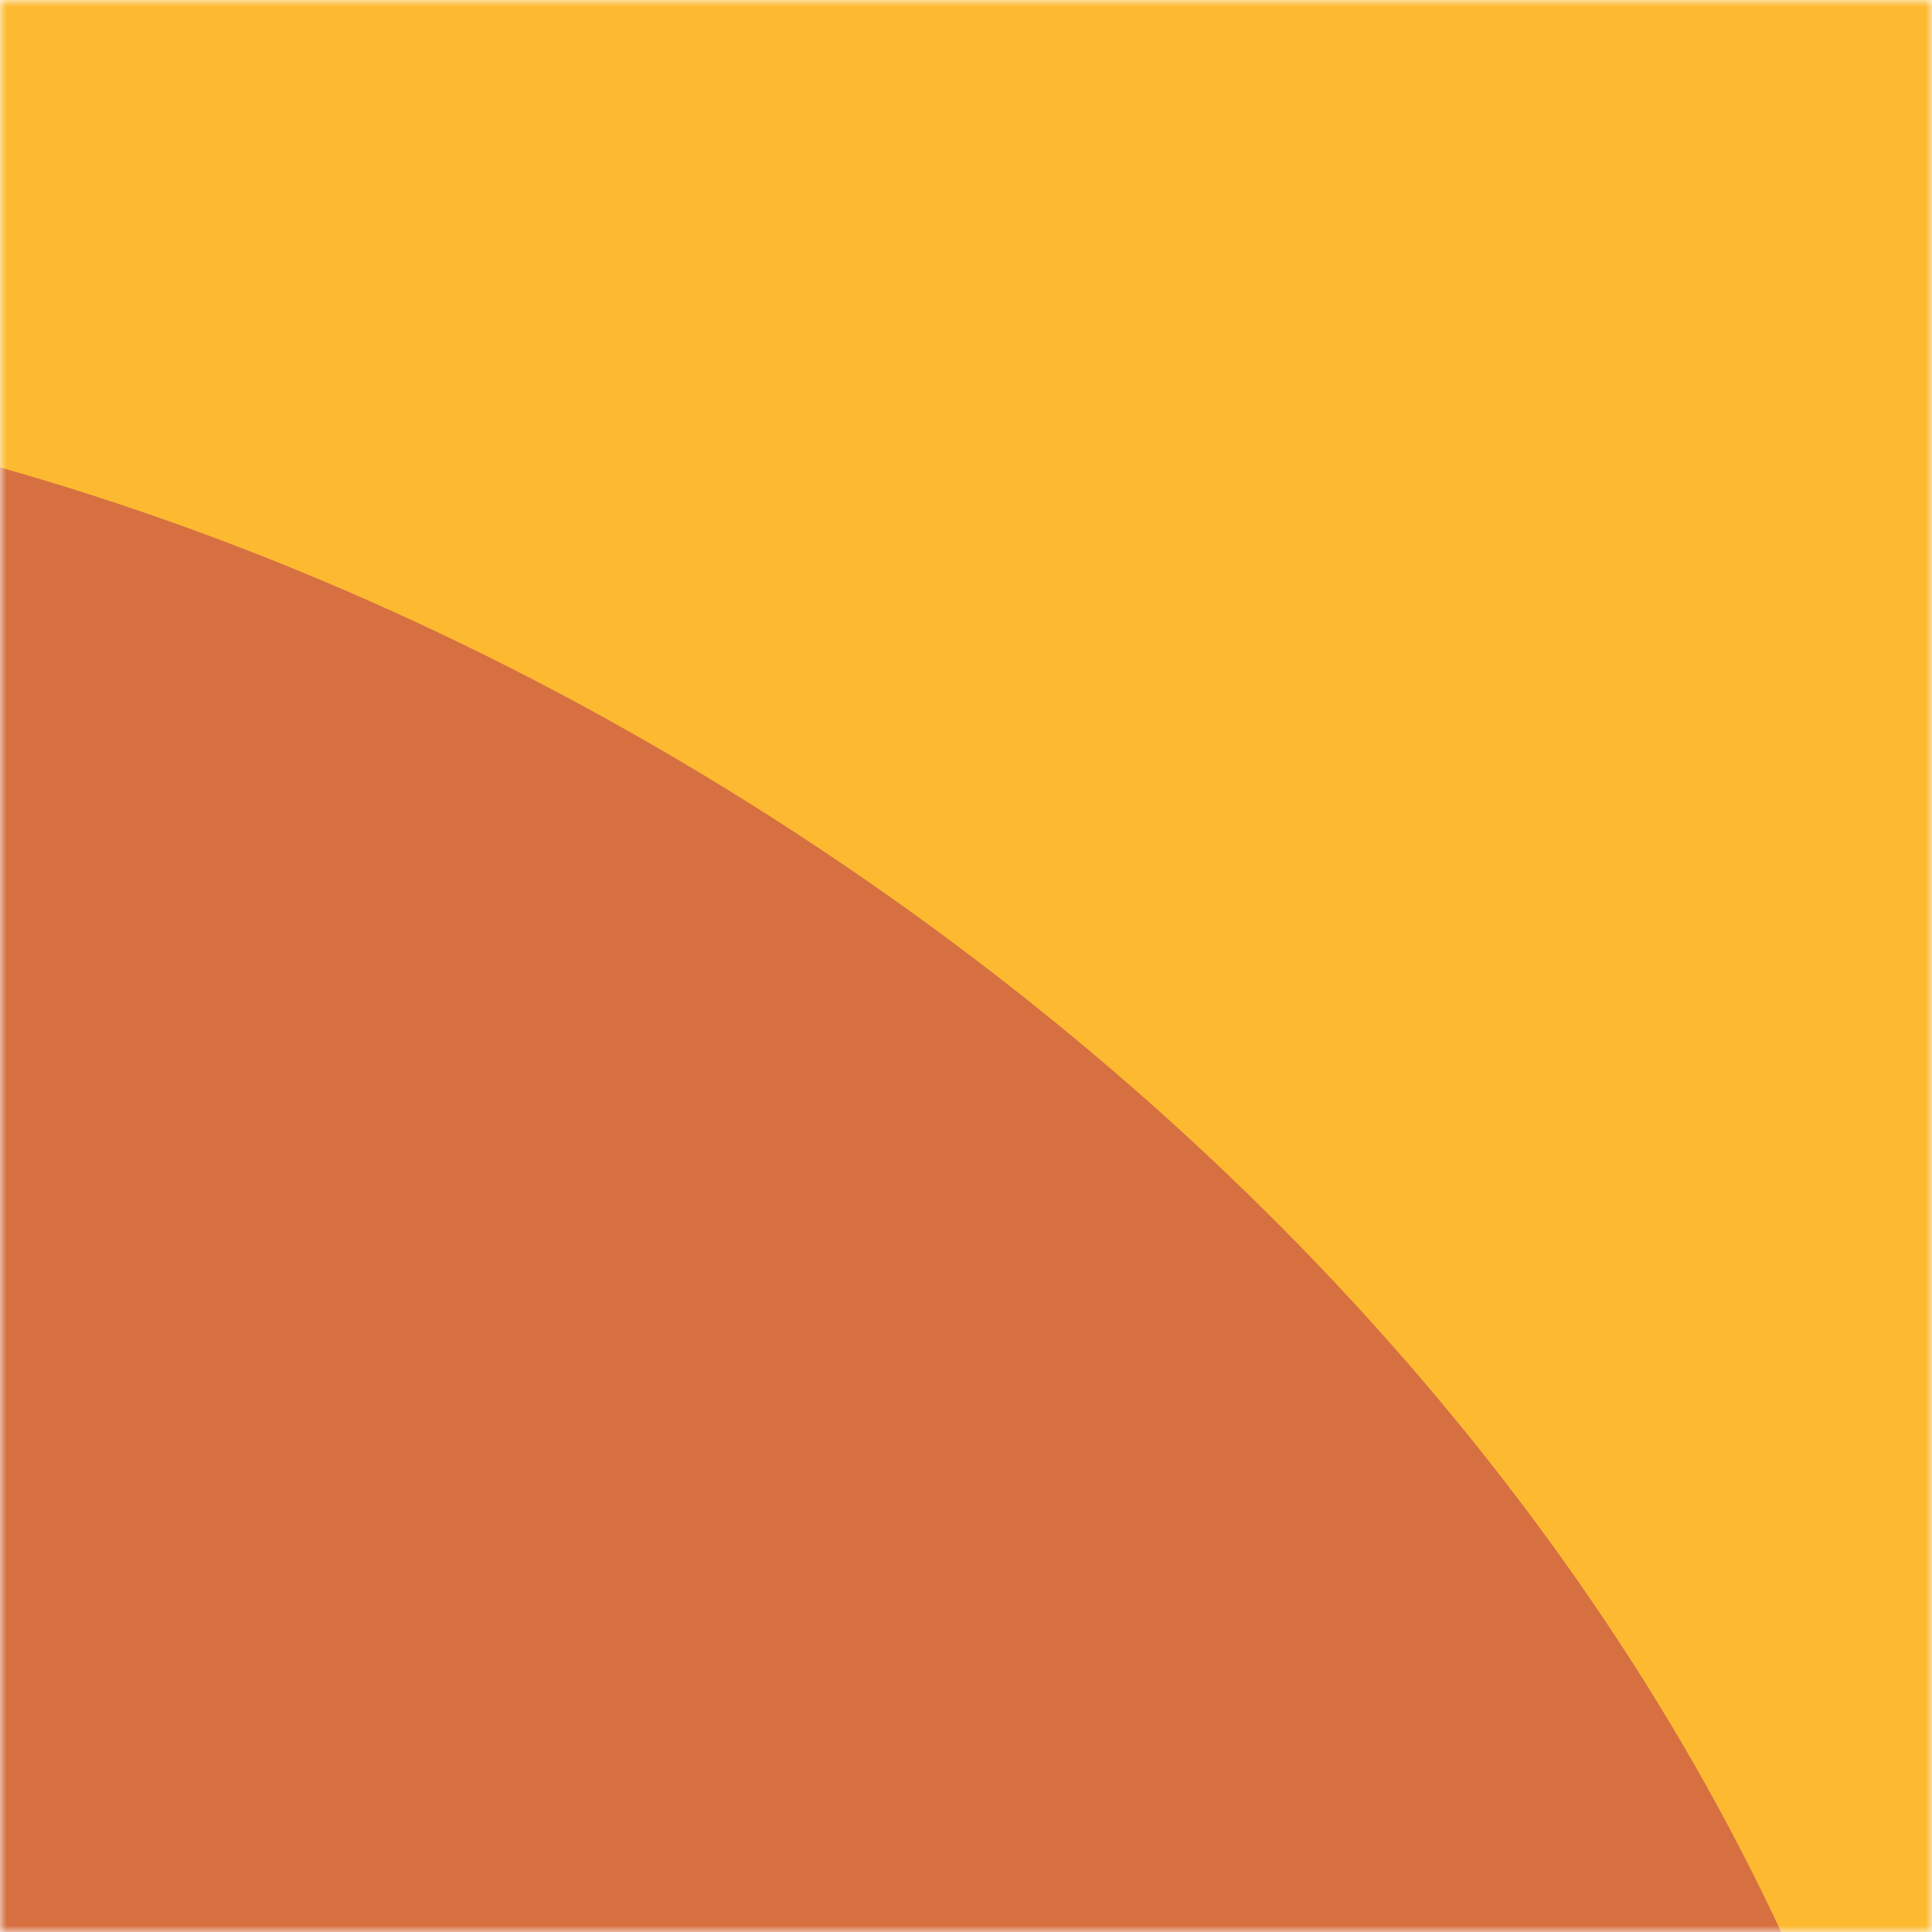<svg xmlns="http://www.w3.org/2000/svg" width="150" height="150" viewBox="0 0 150 150" fill="none"><mask id="mask0_458_1317" style="mask-type:alpha" maskUnits="userSpaceOnUse" x="0" y="0" width="150" height="150"><rect width="150" height="150" fill="#D9D9D9"></rect></mask><g mask="url(#mask0_458_1317)"><g style="mix-blend-mode:overlay" opacity="0.3"><path d="M40.2 93.07C113.369 93.07 172.688 32.637 172.688 -41.91C172.688 -116.457 113.369 -176.886 40.2 -176.886C-32.969 -176.886 -92.29 -116.456 -92.29 -41.91C-92.29 32.635 -32.971 93.07 40.2 93.07Z" fill="#FDBA31"></path></g><g style="mix-blend-mode:overlay" opacity="0.5"><path d="M162.276 270.163C220.665 270.163 268 229.845 268 180.115C268 130.385 220.665 90.064 162.276 90.064C103.887 90.064 56.551 130.382 56.551 180.115C56.551 229.848 103.886 270.163 162.276 270.163Z" fill="#FDBA31"></path></g><g style="mix-blend-mode:overlay"><path d="M74.145 183.97C134.201 183.97 182.886 135.287 182.886 75.232C182.886 15.177 134.201 -33.503 74.145 -33.503C14.088 -33.503 -34.599 15.18 -34.599 75.232C-34.599 135.284 14.087 183.97 74.145 183.97Z" fill="#FDBA31"></path></g><g style="mix-blend-mode:overlay" opacity="0.4"><path d="M-71.122 268.31C7.043 319.429 100.202 315.307 136.957 259.11C173.713 202.911 140.149 115.915 61.984 64.797C-16.179 13.68 -109.339 17.801 -146.096 73.999C-182.851 130.197 -149.285 217.193 -71.122 268.31Z" fill="#9C0059"></path></g></g></svg>